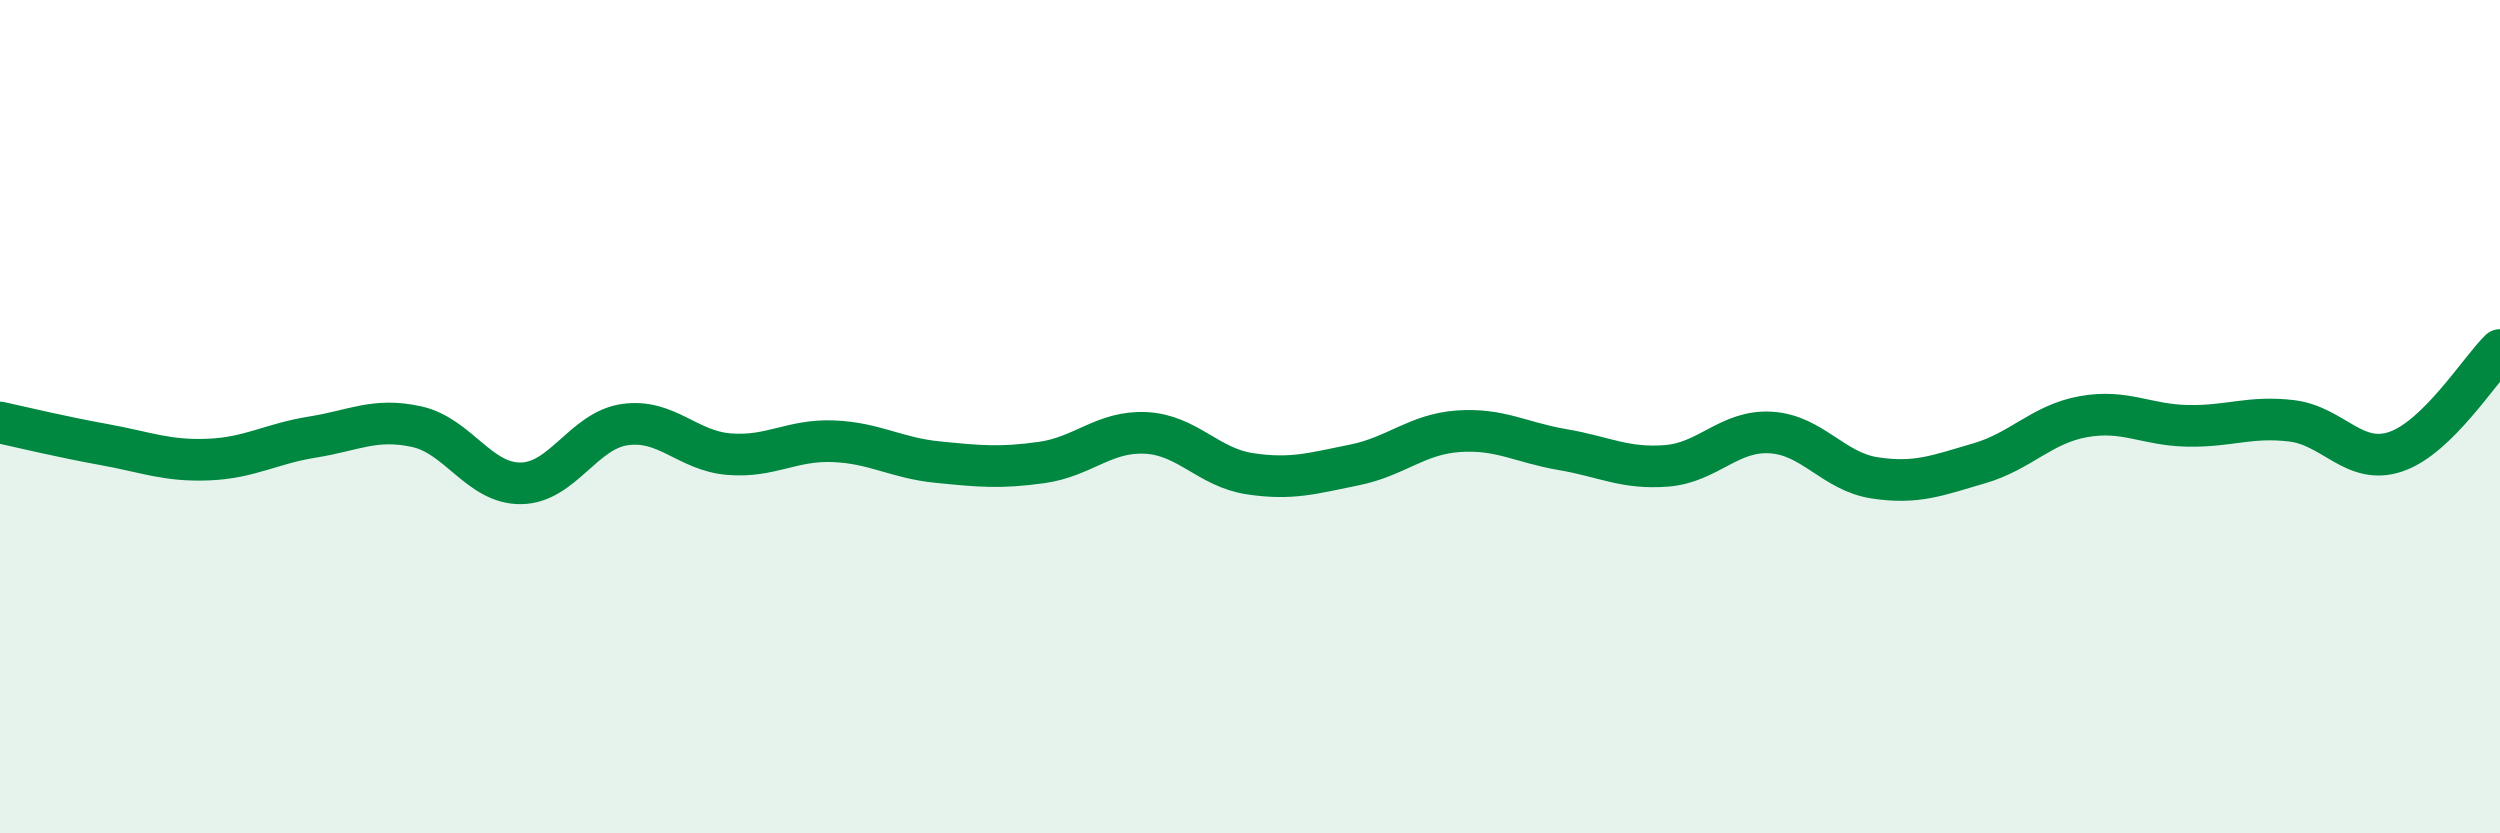 
    <svg width="60" height="20" viewBox="0 0 60 20" xmlns="http://www.w3.org/2000/svg">
      <path
        d="M 0,10.14 C 0.5,10.25 1.5,10.49 2.5,10.67 C 3.5,10.85 4,11.07 5,11.03 C 6,10.99 6.5,10.65 7.5,10.49 C 8.5,10.33 9,10.02 10,10.24 C 11,10.46 11.5,11.61 12.5,11.6 C 13.5,11.59 14,10.33 15,10.19 C 16,10.05 16.5,10.82 17.5,10.9 C 18.5,10.98 19,10.55 20,10.59 C 21,10.63 21.5,10.99 22.5,11.09 C 23.5,11.19 24,11.24 25,11.1 C 26,10.96 26.5,10.34 27.5,10.39 C 28.5,10.44 29,11.22 30,11.37 C 31,11.52 31.5,11.36 32.5,11.16 C 33.5,10.96 34,10.42 35,10.35 C 36,10.28 36.5,10.62 37.5,10.79 C 38.5,10.96 39,11.26 40,11.18 C 41,11.1 41.5,10.32 42.5,10.38 C 43.5,10.44 44,11.32 45,11.47 C 46,11.62 46.5,11.41 47.5,11.12 C 48.5,10.83 49,10.18 50,10 C 51,9.82 51.5,10.2 52.5,10.22 C 53.5,10.24 54,9.98 55,10.1 C 56,10.22 56.5,11.18 57.5,10.84 C 58.5,10.5 59.5,8.89 60,8.4L60 20L0 20Z"
        fill="#008740"
        opacity="0.1"
        stroke-linecap="round"
        stroke-linejoin="round"
      />
      <path
        d="M 0,10.14 C 0.5,10.25 1.5,10.49 2.5,10.67 C 3.5,10.85 4,11.07 5,11.03 C 6,10.99 6.5,10.65 7.5,10.49 C 8.5,10.33 9,10.02 10,10.24 C 11,10.46 11.5,11.61 12.5,11.6 C 13.5,11.59 14,10.33 15,10.19 C 16,10.05 16.5,10.82 17.5,10.9 C 18.5,10.98 19,10.55 20,10.59 C 21,10.63 21.5,10.99 22.5,11.09 C 23.5,11.19 24,11.24 25,11.1 C 26,10.96 26.5,10.34 27.5,10.39 C 28.5,10.44 29,11.22 30,11.37 C 31,11.52 31.5,11.36 32.5,11.16 C 33.5,10.96 34,10.42 35,10.35 C 36,10.28 36.5,10.62 37.5,10.79 C 38.5,10.96 39,11.26 40,11.18 C 41,11.1 41.5,10.32 42.5,10.38 C 43.5,10.44 44,11.32 45,11.47 C 46,11.62 46.5,11.41 47.5,11.12 C 48.5,10.83 49,10.18 50,10 C 51,9.82 51.5,10.2 52.5,10.22 C 53.5,10.24 54,9.98 55,10.1 C 56,10.22 56.5,11.18 57.5,10.84 C 58.5,10.5 59.5,8.89 60,8.4"
        stroke="#008740"
        stroke-width="1"
        fill="none"
        stroke-linecap="round"
        stroke-linejoin="round"
      />
    </svg>
  